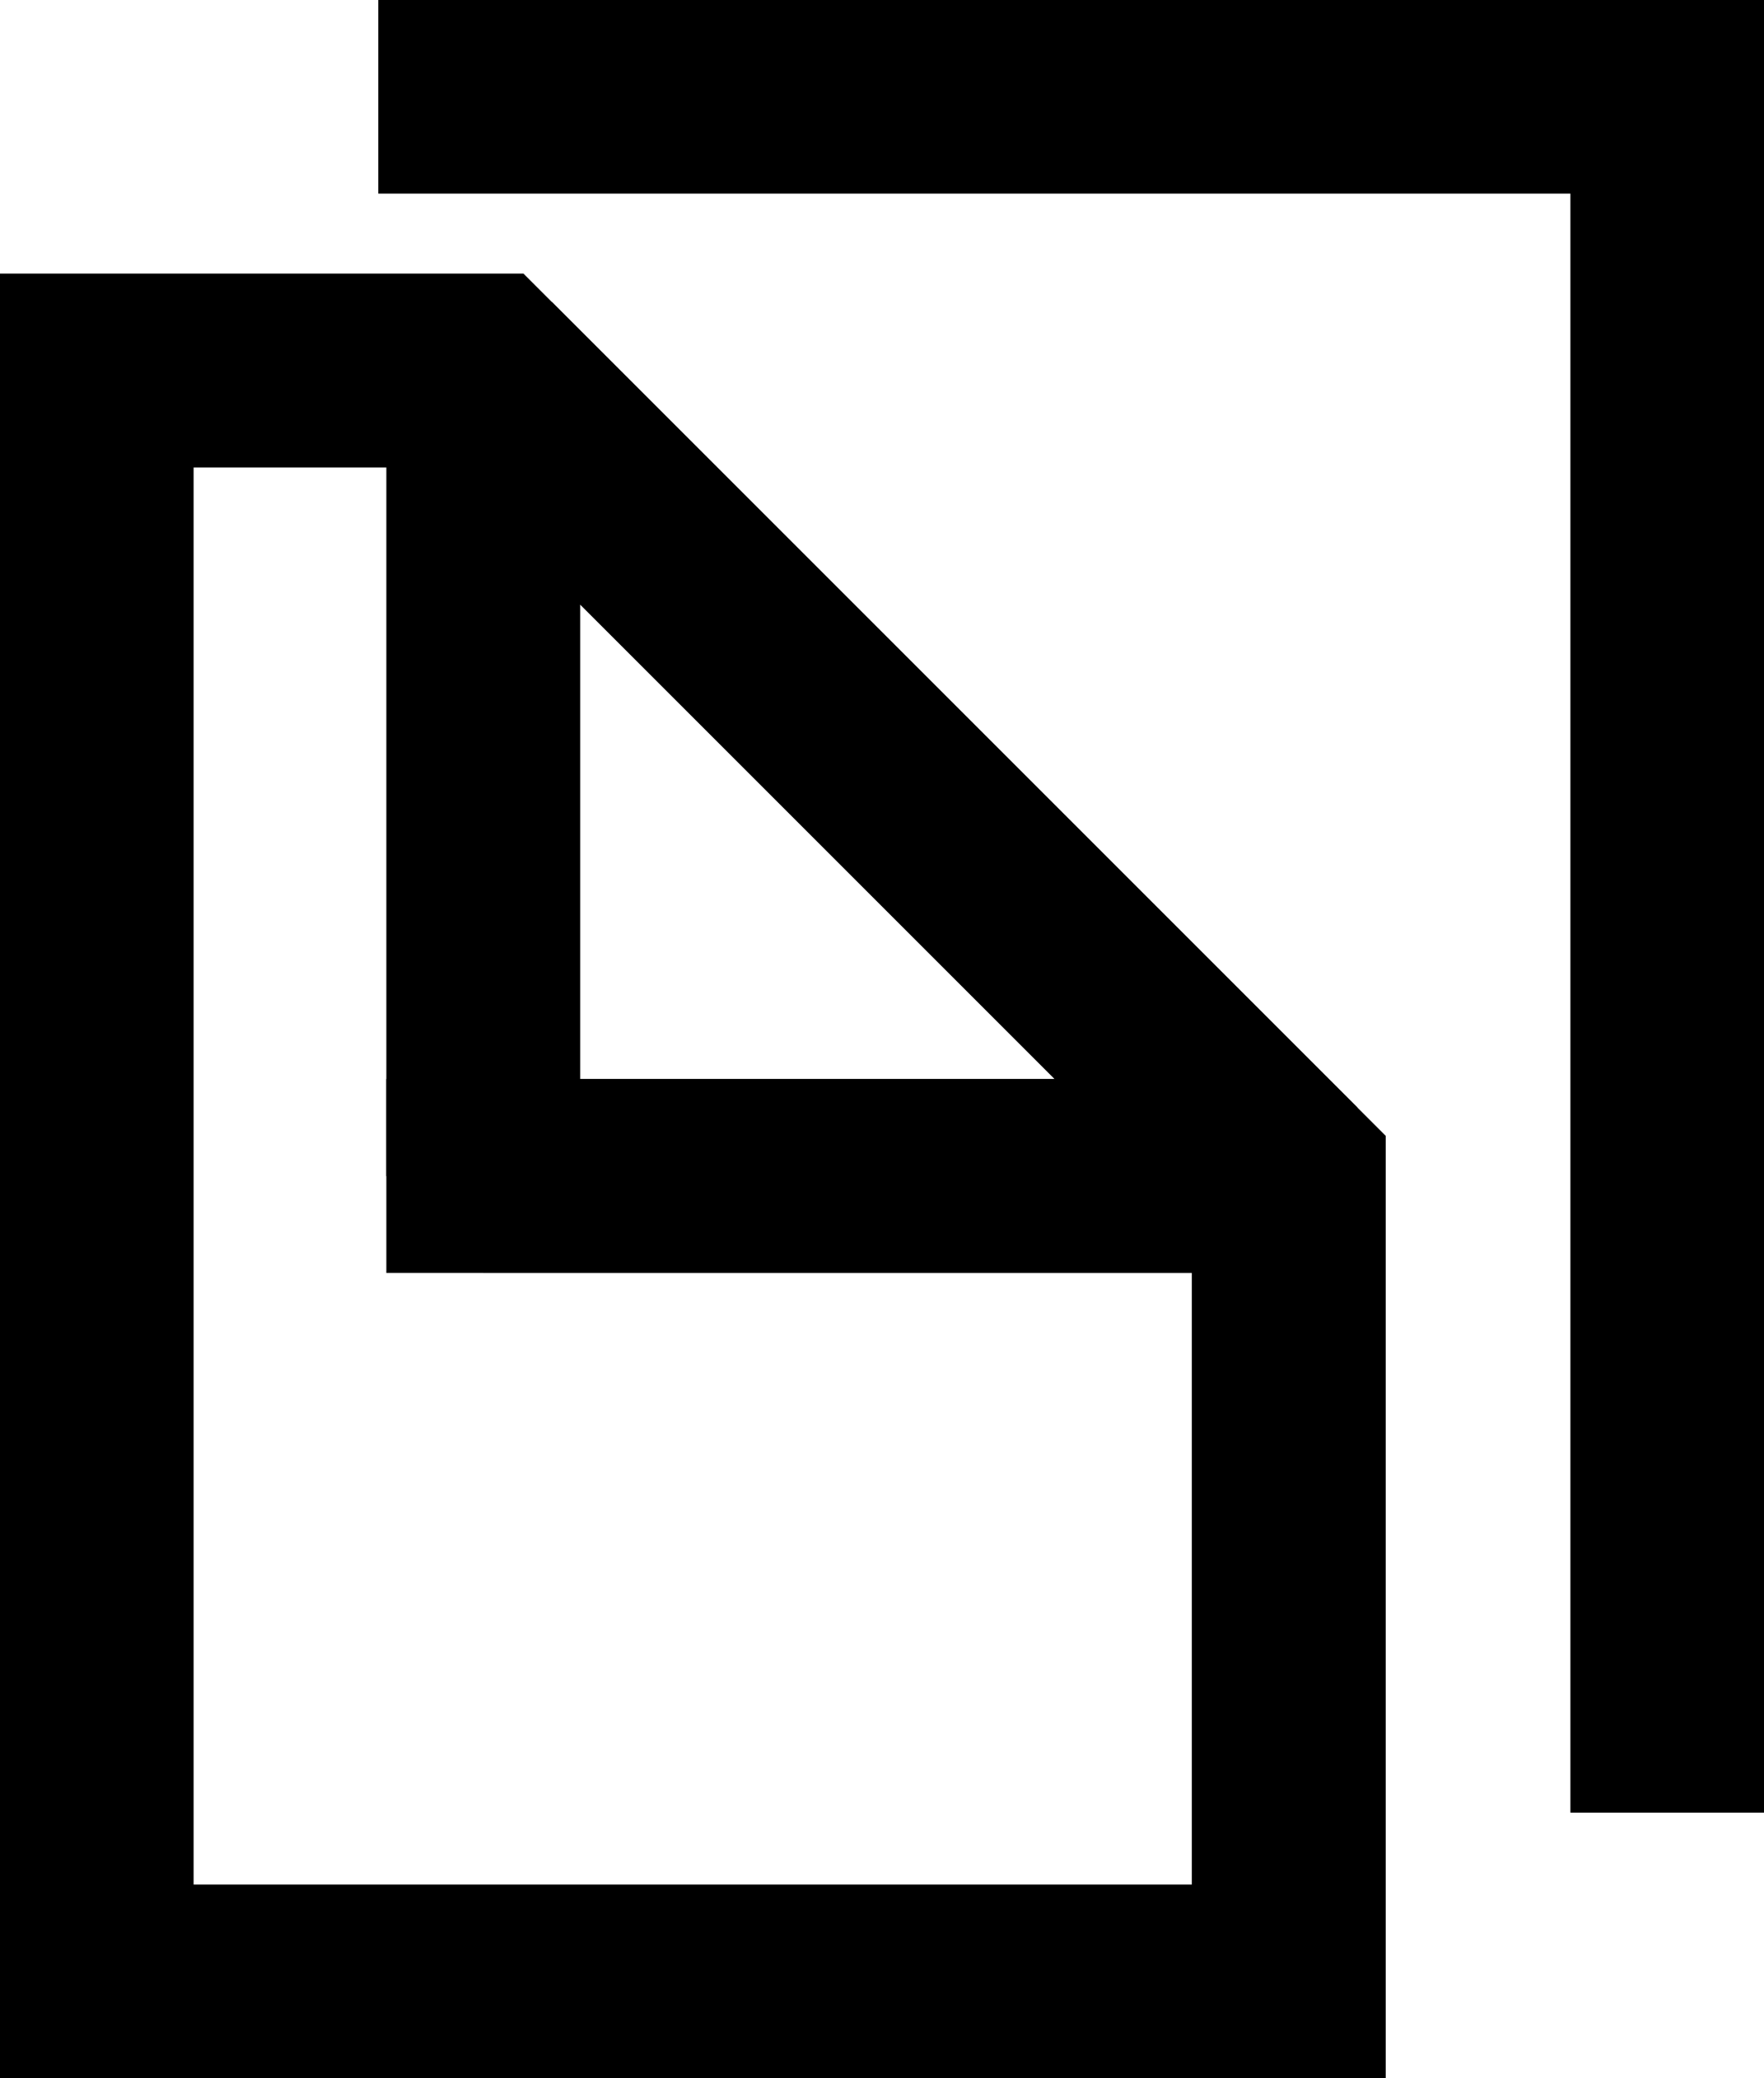 <?xml version="1.0" encoding="UTF-8"?> <!-- Generator: Adobe Illustrator 26.2.1, SVG Export Plug-In . SVG Version: 6.00 Build 0) --> <svg xmlns:xodm="http://www.corel.com/coreldraw/odm/2003" xmlns="http://www.w3.org/2000/svg" xmlns:xlink="http://www.w3.org/1999/xlink" id="Слой_1" x="0px" y="0px" viewBox="0 0 21.9 25.8" style="enable-background:new 0 0 21.9 25.8;" xml:space="preserve"> <style type="text/css"> .st0{fill:none;stroke:#000000;stroke-width:2.407;stroke-miterlimit:46.771;} .st1{fill:none;stroke:#000000;stroke-width:2.407;stroke-linecap:square;stroke-linejoin:bevel;stroke-miterlimit:46.771;} </style> <g id="Слой_x0020_1"> <g id="_2382198898112"> <polyline class="st0" points="5.9,2.4 5.9,1.2 20.7,1.2 20.7,21.3 19.5,21.3 "></polyline> <polygon class="st0" points="1.2,4.6 6,4.6 16,14.6 16,24.6 1.2,24.6 "></polygon> <polygon class="st1" points="6,4.6 6,14.6 16,14.6 "></polygon> <line class="st1" x1="14.7" y1="14.6" x2="6" y2="14.6"></line> </g> </g> </svg> 